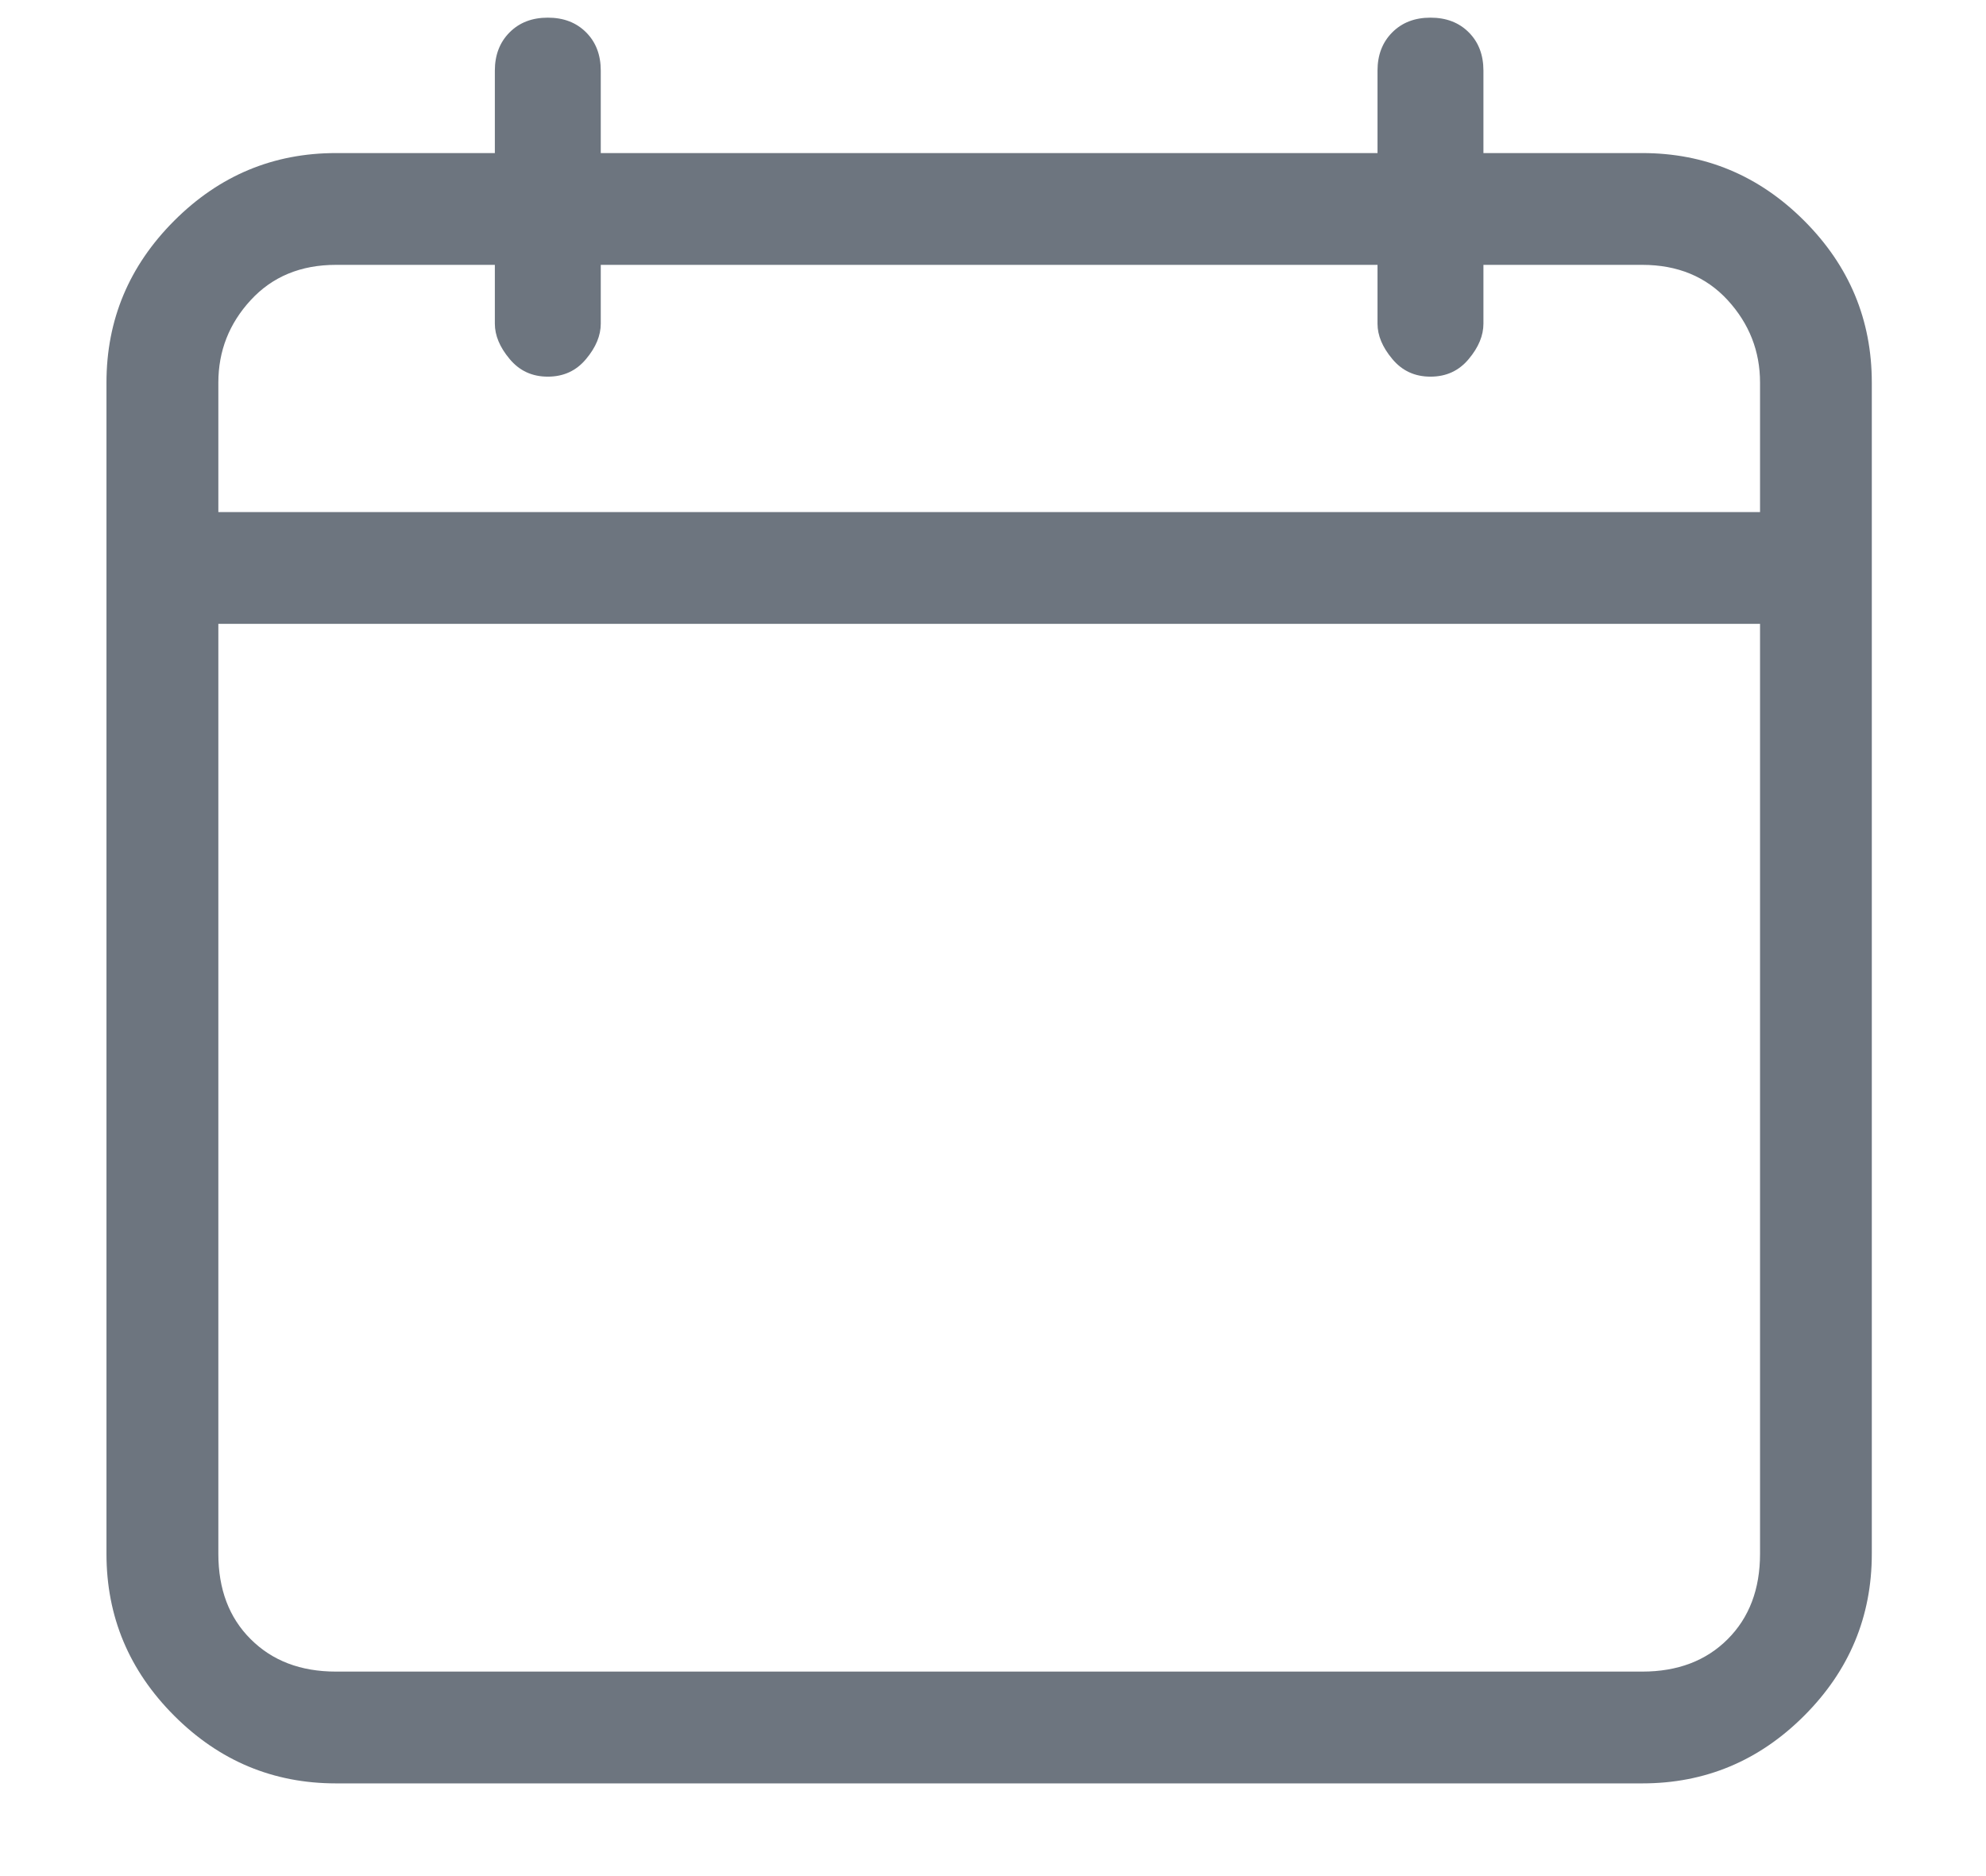 <svg width="18" height="17" viewBox="0 0 18 17" fill="none" xmlns="http://www.w3.org/2000/svg">
<g id="Icon" clip-path="url(#clip0_4_1090)">
<path id="Vector" d="M14.885 1.387H13.445V0.64C13.445 0.498 13.401 0.382 13.312 0.293C13.223 0.204 13.108 0.16 12.965 0.16C12.823 0.16 12.708 0.204 12.619 0.293C12.53 0.382 12.485 0.498 12.485 0.64V1.387H5.445V0.64C5.445 0.498 5.401 0.382 5.312 0.293C5.223 0.204 5.108 0.16 4.965 0.16C4.823 0.16 4.708 0.204 4.619 0.293C4.53 0.382 4.485 0.498 4.485 0.64V1.387H3.045C2.476 1.387 1.988 1.591 1.579 2C1.17 2.409 0.965 2.898 0.965 3.467V14.08C0.965 14.649 1.17 15.138 1.579 15.547C1.988 15.956 2.476 16.16 3.045 16.16H14.885C15.454 16.16 15.943 15.956 16.352 15.547C16.761 15.138 16.965 14.649 16.965 14.08V3.467C16.965 2.898 16.761 2.409 16.352 2C15.943 1.591 15.454 1.387 14.885 1.387ZM3.045 2.4H4.485V2.933C4.485 3.04 4.53 3.147 4.619 3.253C4.708 3.36 4.823 3.413 4.965 3.413C5.108 3.413 5.223 3.36 5.312 3.253C5.401 3.147 5.445 3.04 5.445 2.933V2.4H12.485V2.933C12.485 3.04 12.53 3.147 12.619 3.253C12.708 3.36 12.823 3.413 12.965 3.413C13.108 3.413 13.223 3.36 13.312 3.253C13.401 3.147 13.445 3.04 13.445 2.933V2.4H14.885C15.205 2.4 15.463 2.507 15.659 2.72C15.854 2.933 15.952 3.182 15.952 3.467V4.64H1.979V3.467C1.979 3.182 2.076 2.933 2.272 2.72C2.468 2.507 2.725 2.4 3.045 2.4ZM14.885 15.147H3.045C2.725 15.147 2.468 15.049 2.272 14.853C2.076 14.658 1.979 14.4 1.979 14.08V5.653H15.952V14.08C15.952 14.4 15.854 14.658 15.659 14.853C15.463 15.049 15.205 15.147 14.885 15.147Z" fill="#6D757F"/>
</g>
<defs>
<clipPath id="clip0_4_1090">
<rect width="16.53" height="16" fill="white" transform="matrix(1 0 0 -1 0.7 16.16)"/>
</clipPath>
</defs>
</svg>
